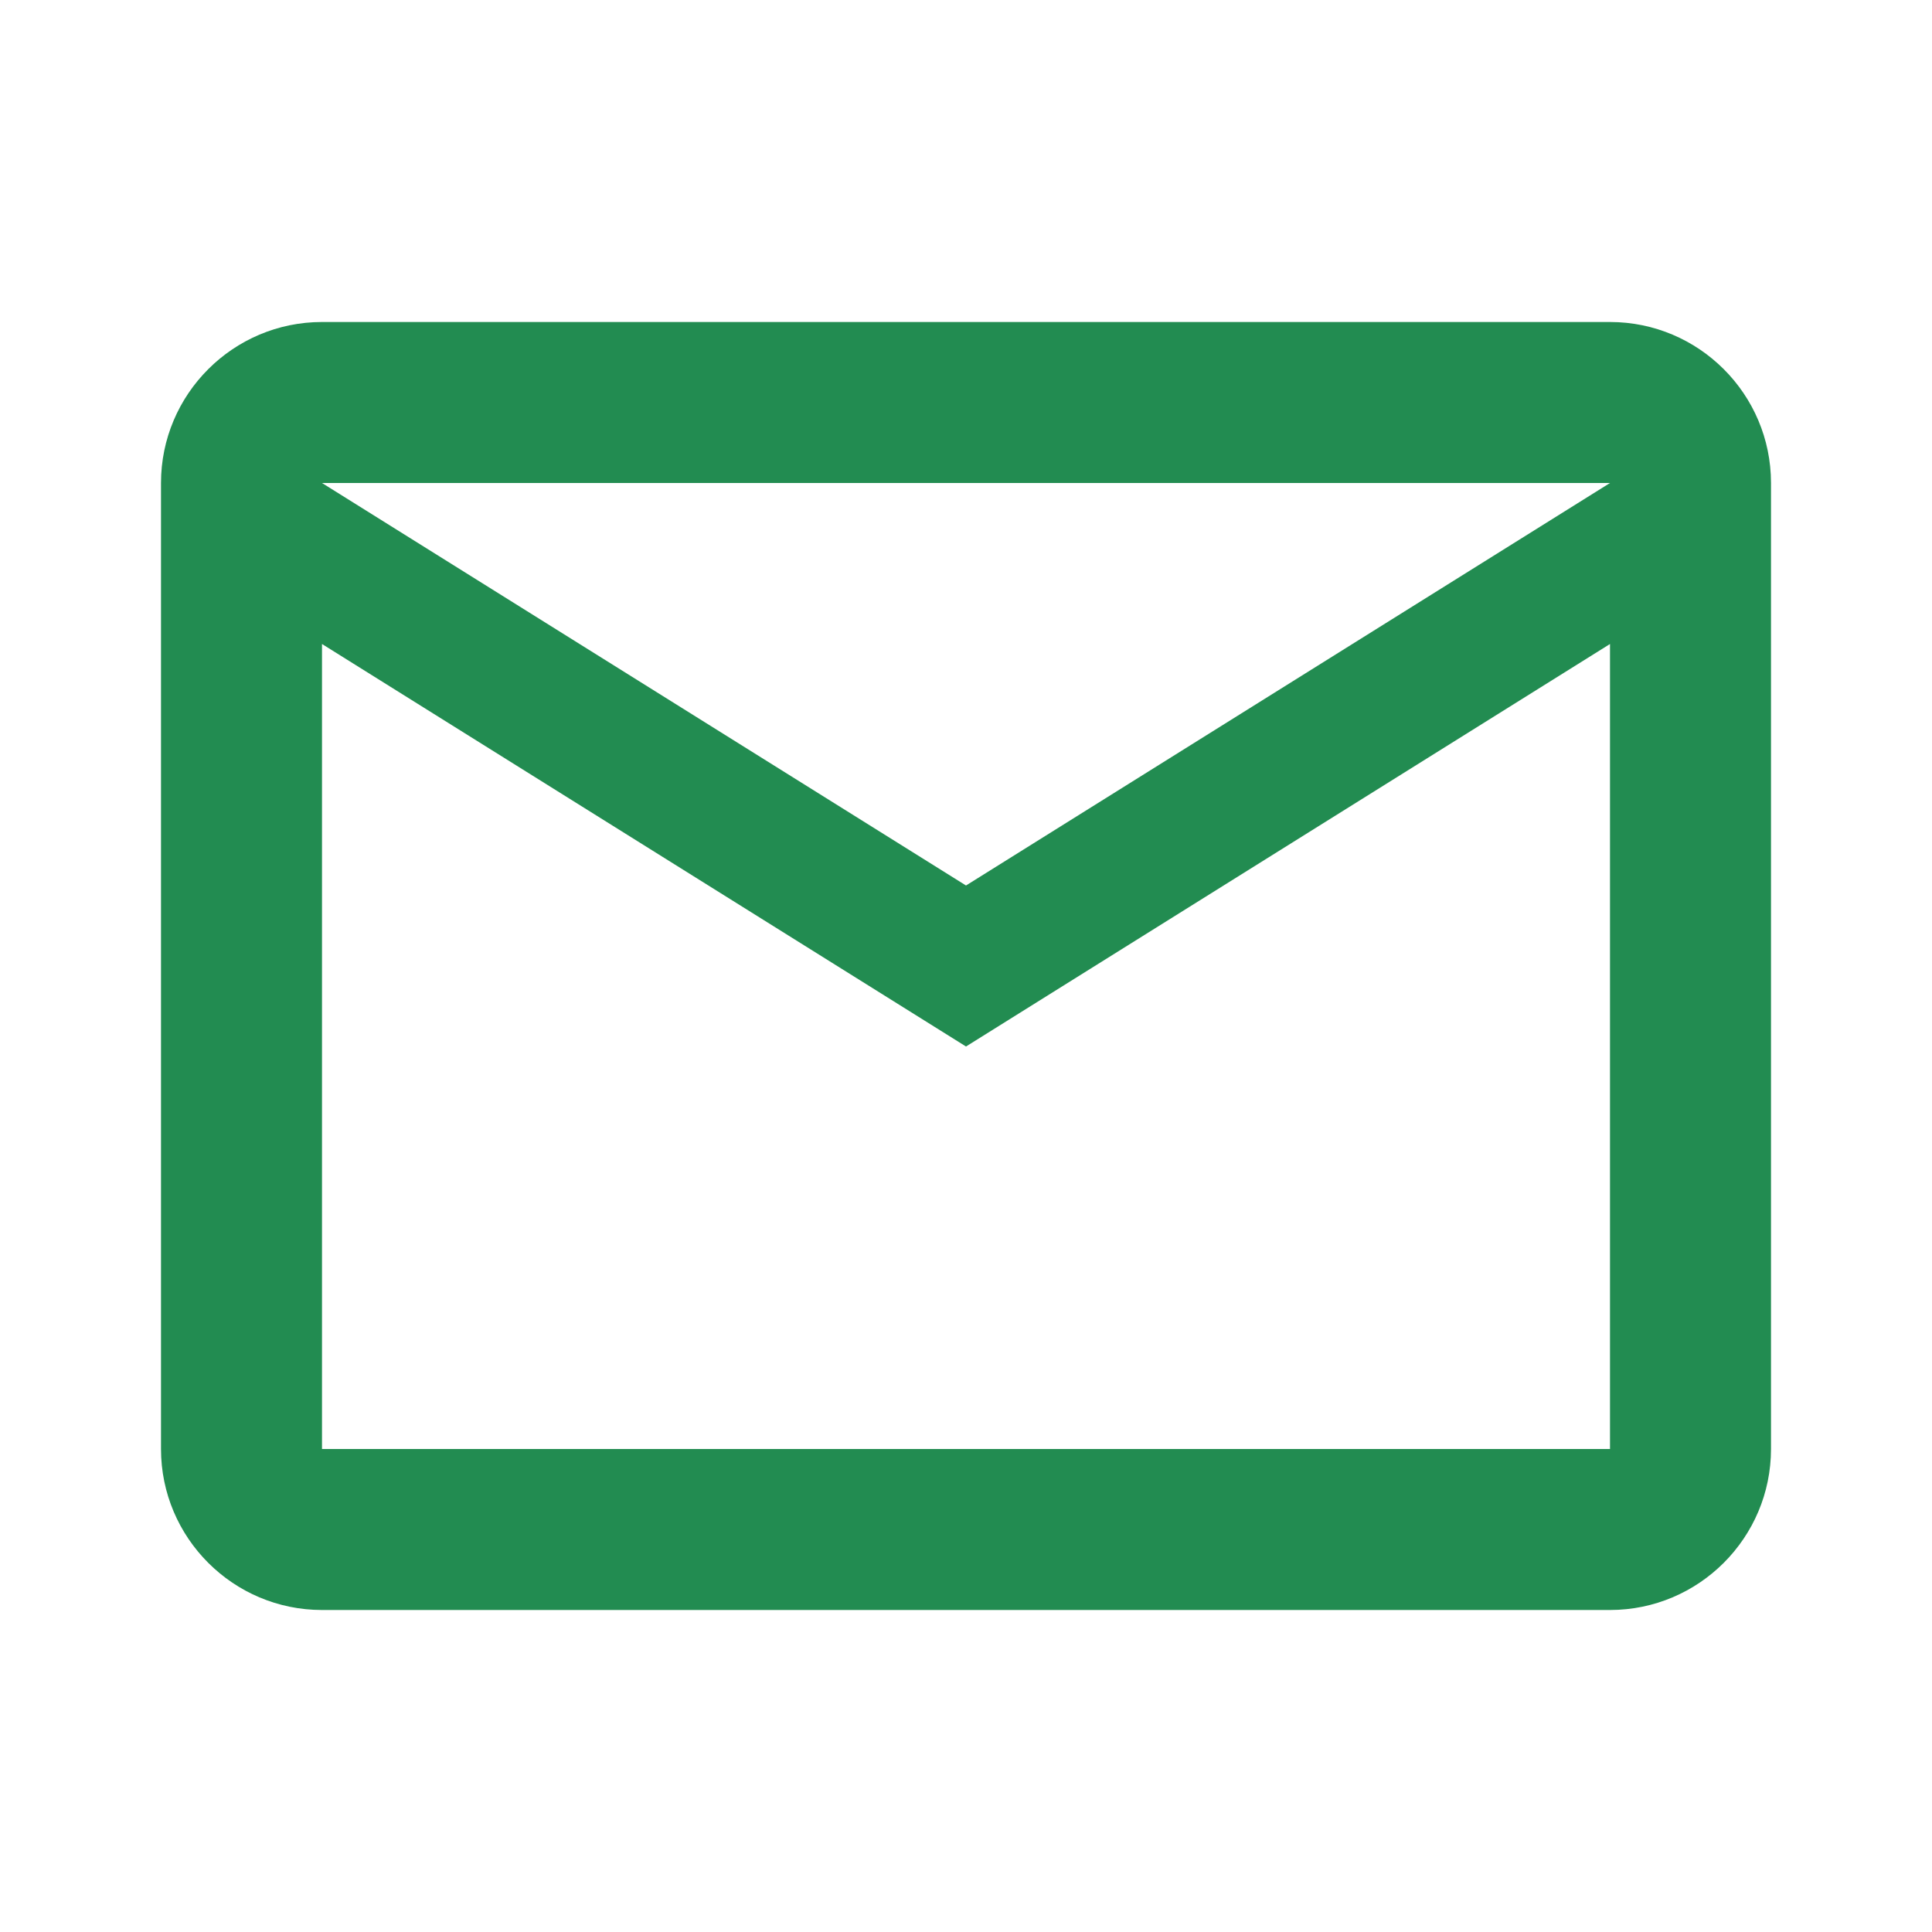 <?xml version="1.0" encoding="UTF-8"?>
<svg xmlns="http://www.w3.org/2000/svg" width="22" height="22" viewBox="0 0 24 24" fill="#228C51">
  <path d="M20 4H4C2.897 4 2 4.897 2 6v12c0 1.103.897 2 2 2h16c1.103 0 2-.897 2-2V6c0-1.103-.897-2-2-2zm0 2-8 5-8-5h16zm-16 12V8l8 5 8-5v10H4z"></path>
</svg>
